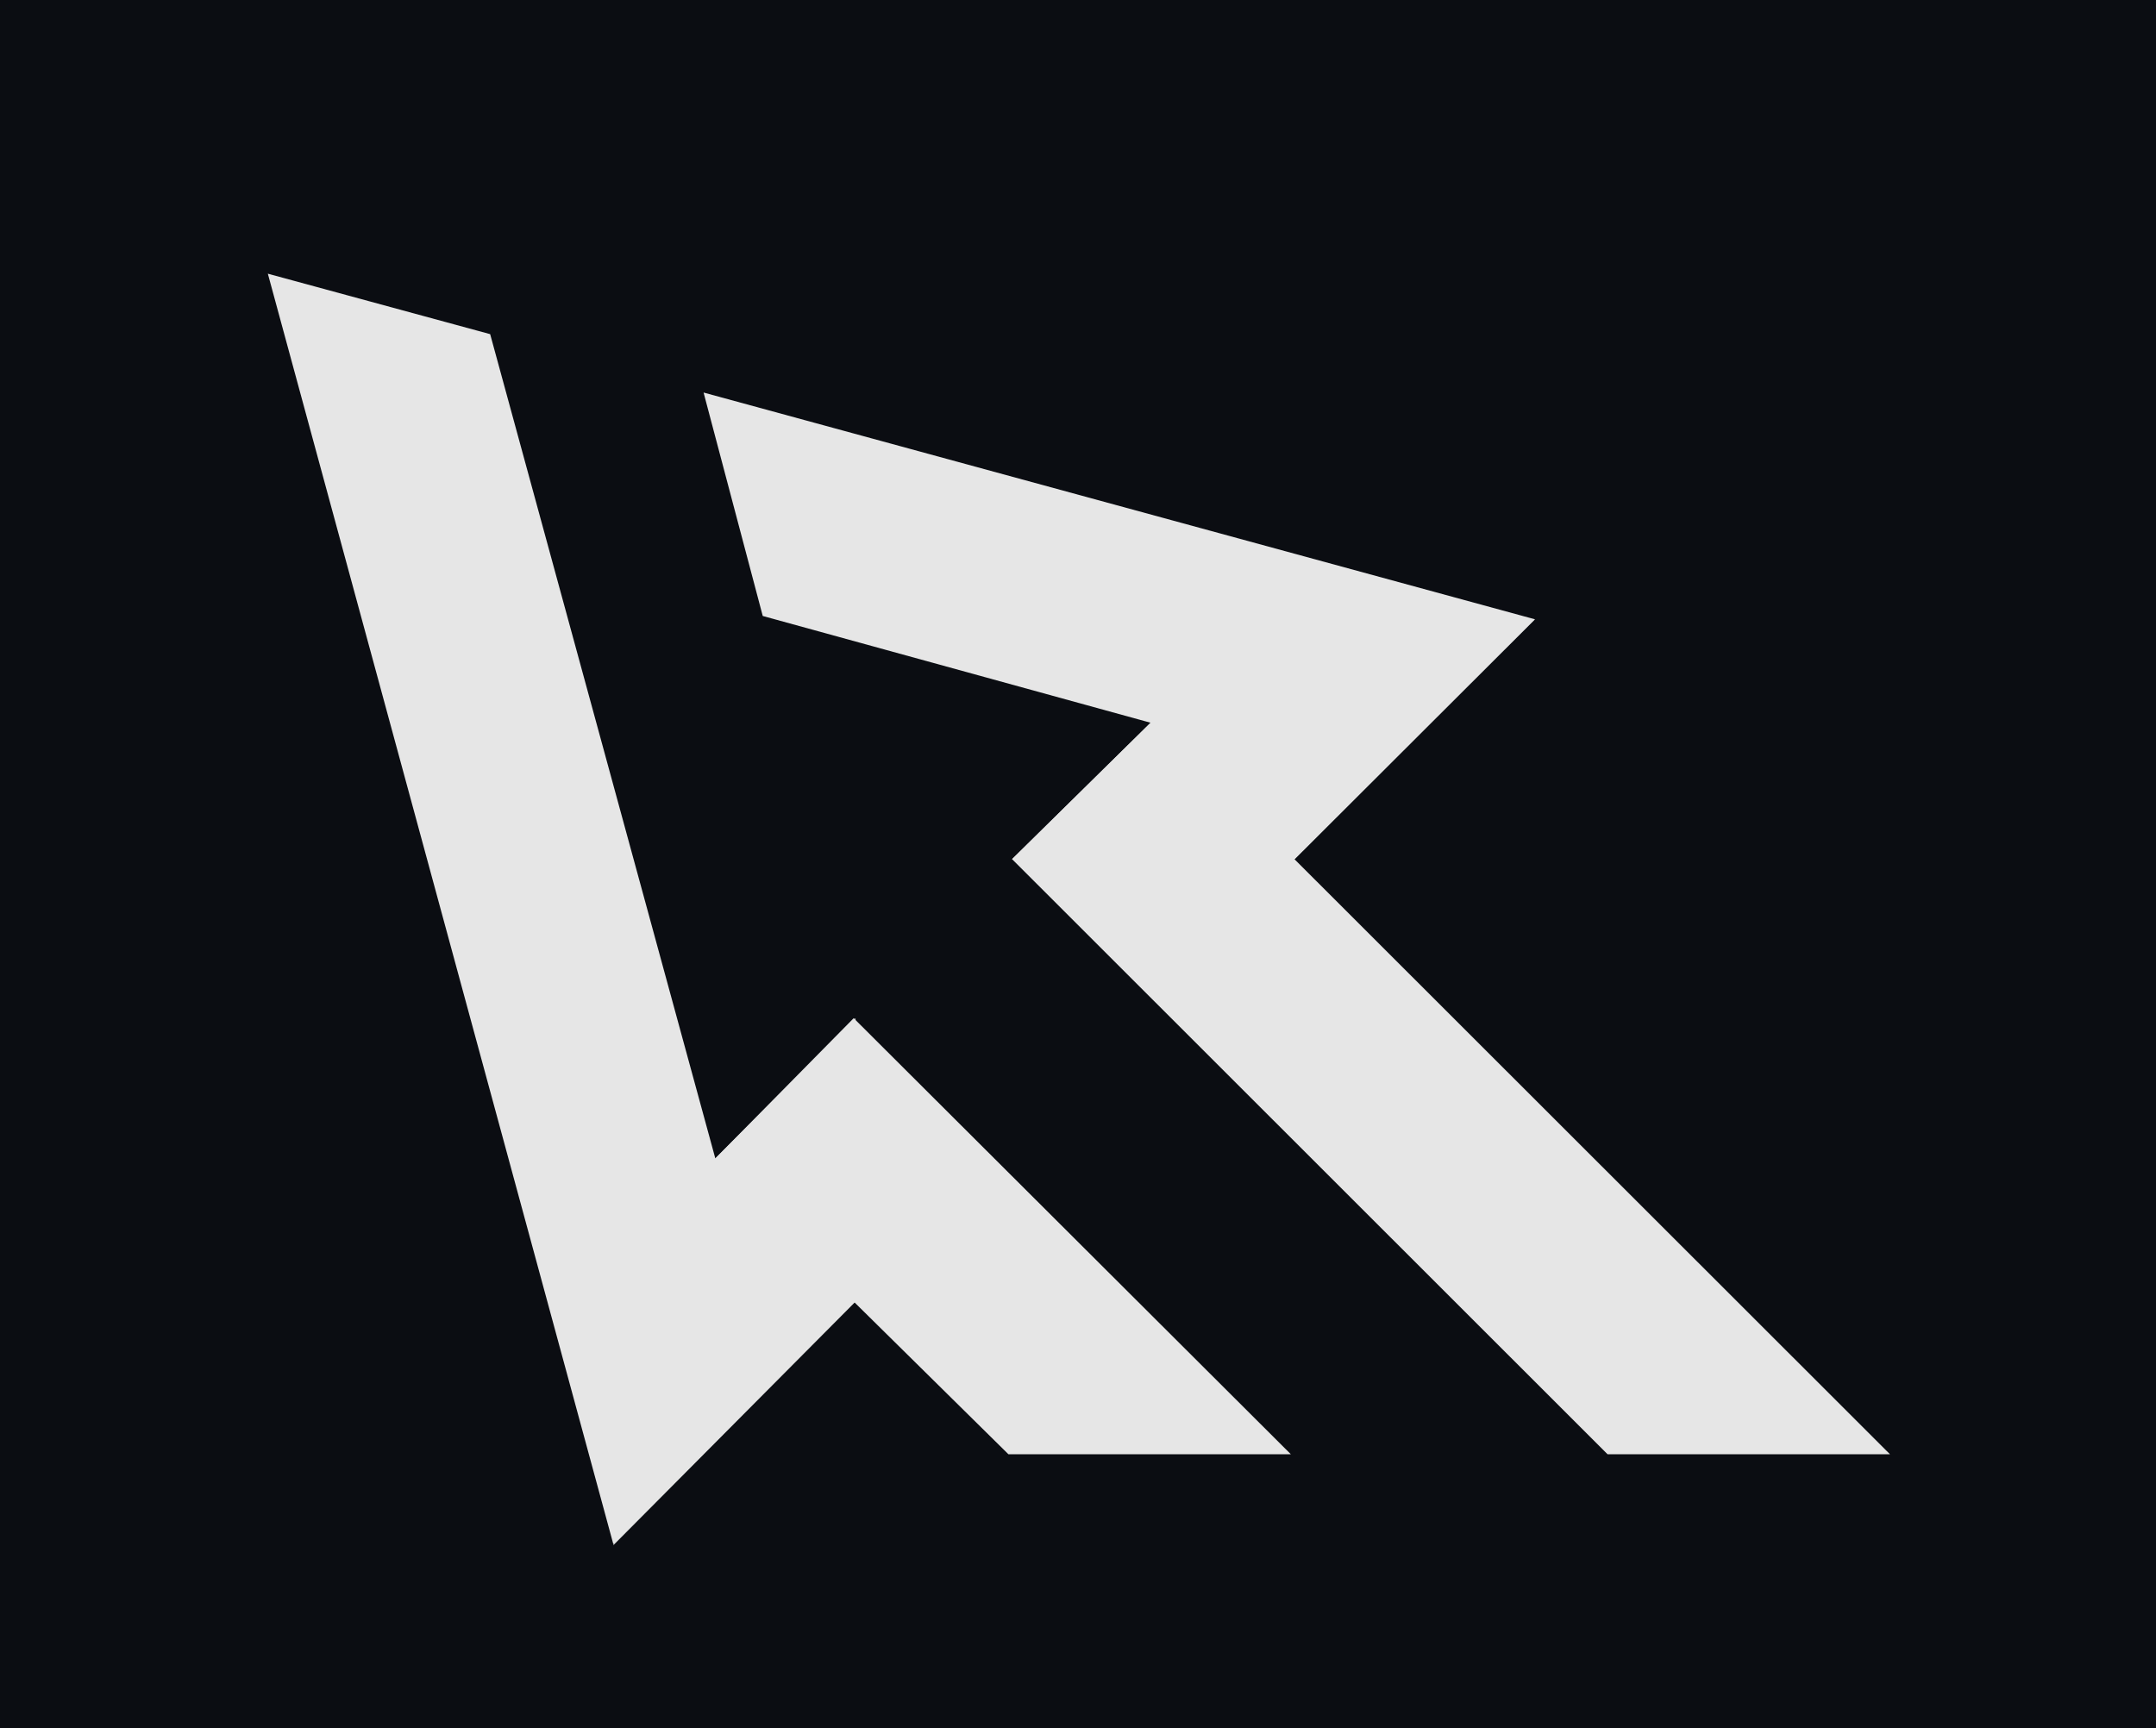 <svg xmlns="http://www.w3.org/2000/svg" viewBox="0 0 126 101" width="126" height="101">
  <rect width="126" height="101" fill="#0b0d12" />
  <polygon fill="#e6e6e6" points="110.452,85 75.653,50.222 89.702,36.197 41.118,22.944 44.576,36.004 67.242,42.244 59.147,50.217 93.947,85" />
  <polygon fill="#e6e6e6" points="49.892,76.079 58.933,85 75.438,85 49.891,59.512 41.805,67.71 28.646,19.531 15.653,15.997 35.842,90.251" />
  <polygon fill="#e6e6e6" points="35.842,90.32 41.805,67.71 50,59.512 50,76.079" />
  <polygon fill="#e6e6e6" points="67.242,42.244 89.702,36.197 75.653,50.222 59.147,50.217" />
</svg>
